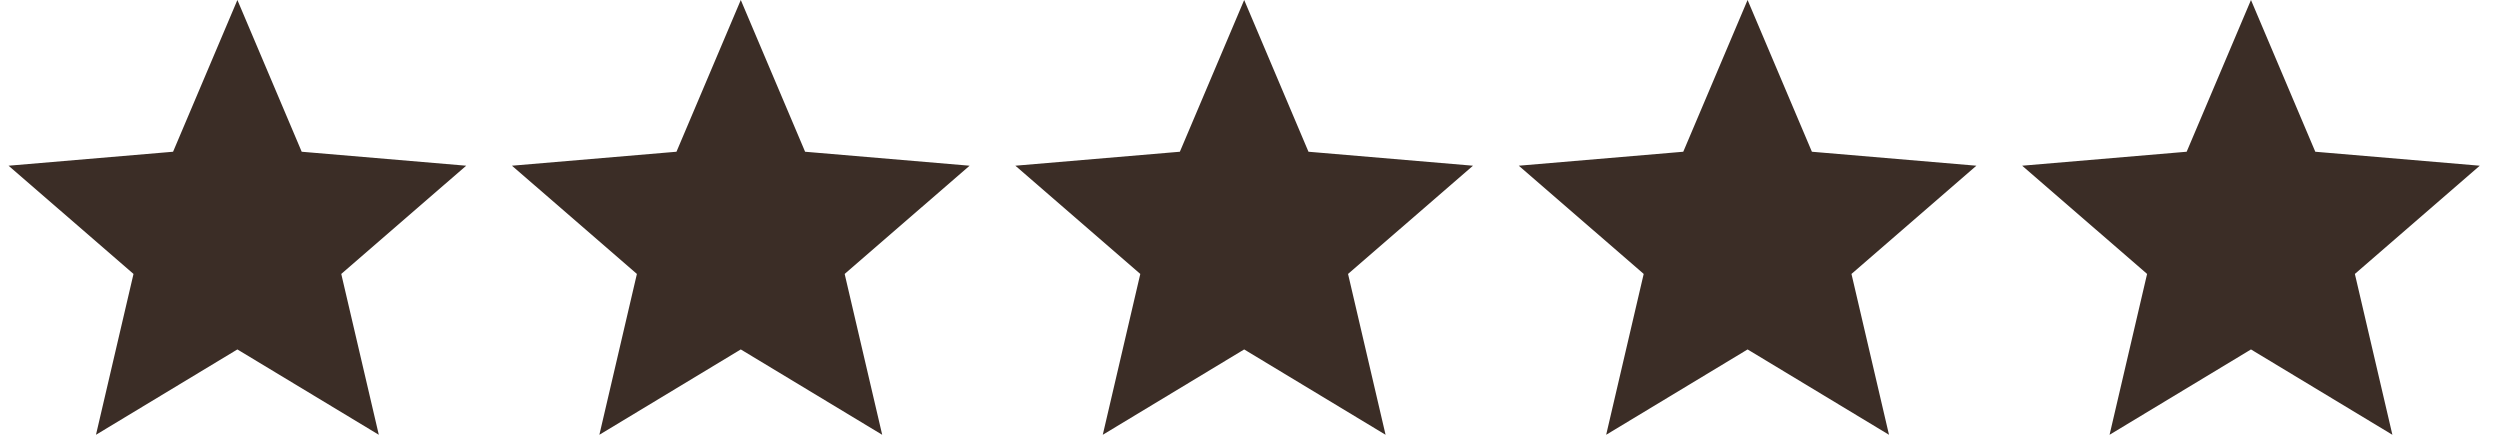 <svg width="92" height="16" viewBox="0 0 92 16" fill="none" xmlns="http://www.w3.org/2000/svg">
<path d="M8.878 12.945L8.736 12.859L8.593 12.945L3.532 16L4.875 10.243L4.913 10.081L4.787 9.972L0.315 6.098L6.204 5.598L6.369 5.584L6.434 5.431L8.736 0L11.038 5.431L11.102 5.584L11.268 5.598L17.156 6.098L12.684 9.972L12.559 10.081L12.596 10.243L13.94 16L8.878 12.945Z" fill="#3B2D26"/>
<path d="M27.403 12.945L27.261 12.859L27.118 12.945L22.057 16L23.4 10.243L23.438 10.081L23.312 9.972L18.84 6.098L24.729 5.598L24.894 5.584L24.959 5.431L27.261 0L29.563 5.431L29.627 5.584L29.793 5.598L35.681 6.098L31.209 9.972L31.084 10.081L31.121 10.243L32.465 16L27.403 12.945Z" fill="#3B2D26"/>
<path d="M45.928 12.945L45.786 12.859L45.643 12.945L40.582 16L41.925 10.243L41.963 10.081L41.837 9.972L37.365 6.098L43.253 5.598L43.419 5.584L43.484 5.431L45.786 0L48.087 5.431L48.152 5.584L48.318 5.598L54.206 6.098L49.734 9.972L49.608 10.081L49.646 10.243L50.989 16L45.928 12.945Z" fill="#3B2D26"/>
<path d="M64.454 12.945L64.311 12.859L64.169 12.945L59.107 16L60.45 10.243L60.488 10.081L60.363 9.972L55.891 6.098L61.779 5.598L61.944 5.584L62.009 5.431L64.311 0L66.613 5.431L66.678 5.584L66.843 5.598L72.731 6.098L68.26 9.972L68.134 10.081L68.172 10.243L69.515 16L64.454 12.945Z" fill="#3B2D26"/>
<path d="M82.978 12.945L82.836 12.859L82.694 12.945L77.632 16L78.975 10.243L79.013 10.081L78.888 9.972L74.415 6.098L80.304 5.598L80.469 5.584L80.534 5.431L82.836 0L85.138 5.431L85.203 5.584L85.368 5.598L91.256 6.098L86.784 9.972L86.659 10.081L86.697 10.243L88.04 16L82.978 12.945Z" fill="#3B2D26"/>
</svg>
